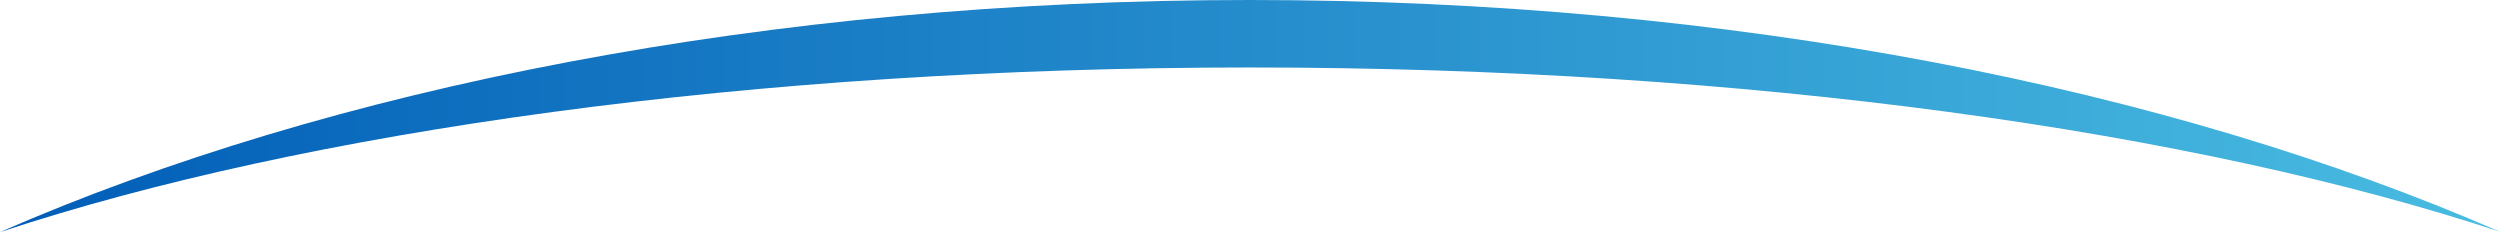 <?xml version="1.0" encoding="UTF-8"?>
<svg id="Calque_2" data-name="Calque 2" xmlns="http://www.w3.org/2000/svg" xmlns:xlink="http://www.w3.org/1999/xlink" viewBox="0 0 319.39 29.65">
  <defs>
    <style>
      .cls-1 {
        fill: url(#Dégradé_sans_nom_9);
      }
    </style>
    <linearGradient id="Dégradé_sans_nom_9" data-name="Dégradé sans nom 9" x1="0" y1="14.82" x2="319.39" y2="14.82" gradientUnits="userSpaceOnUse">
      <stop offset="0" stop-color="#015db7"/>
      <stop offset="1" stop-color="#49bce1"/>
    </linearGradient>
  </defs>
  <g id="Calque_1-2" data-name="Calque 1">
    <path class="cls-1" d="M0,29.65C38.97,16.77,96.06,8.63,159.69,8.62c63.63,0,120.73,8.11,159.7,20.99C277.2,11.21,221.17,0,159.69,0S42.19,11.23,0,29.65h0Z"/>
  </g>
</svg>